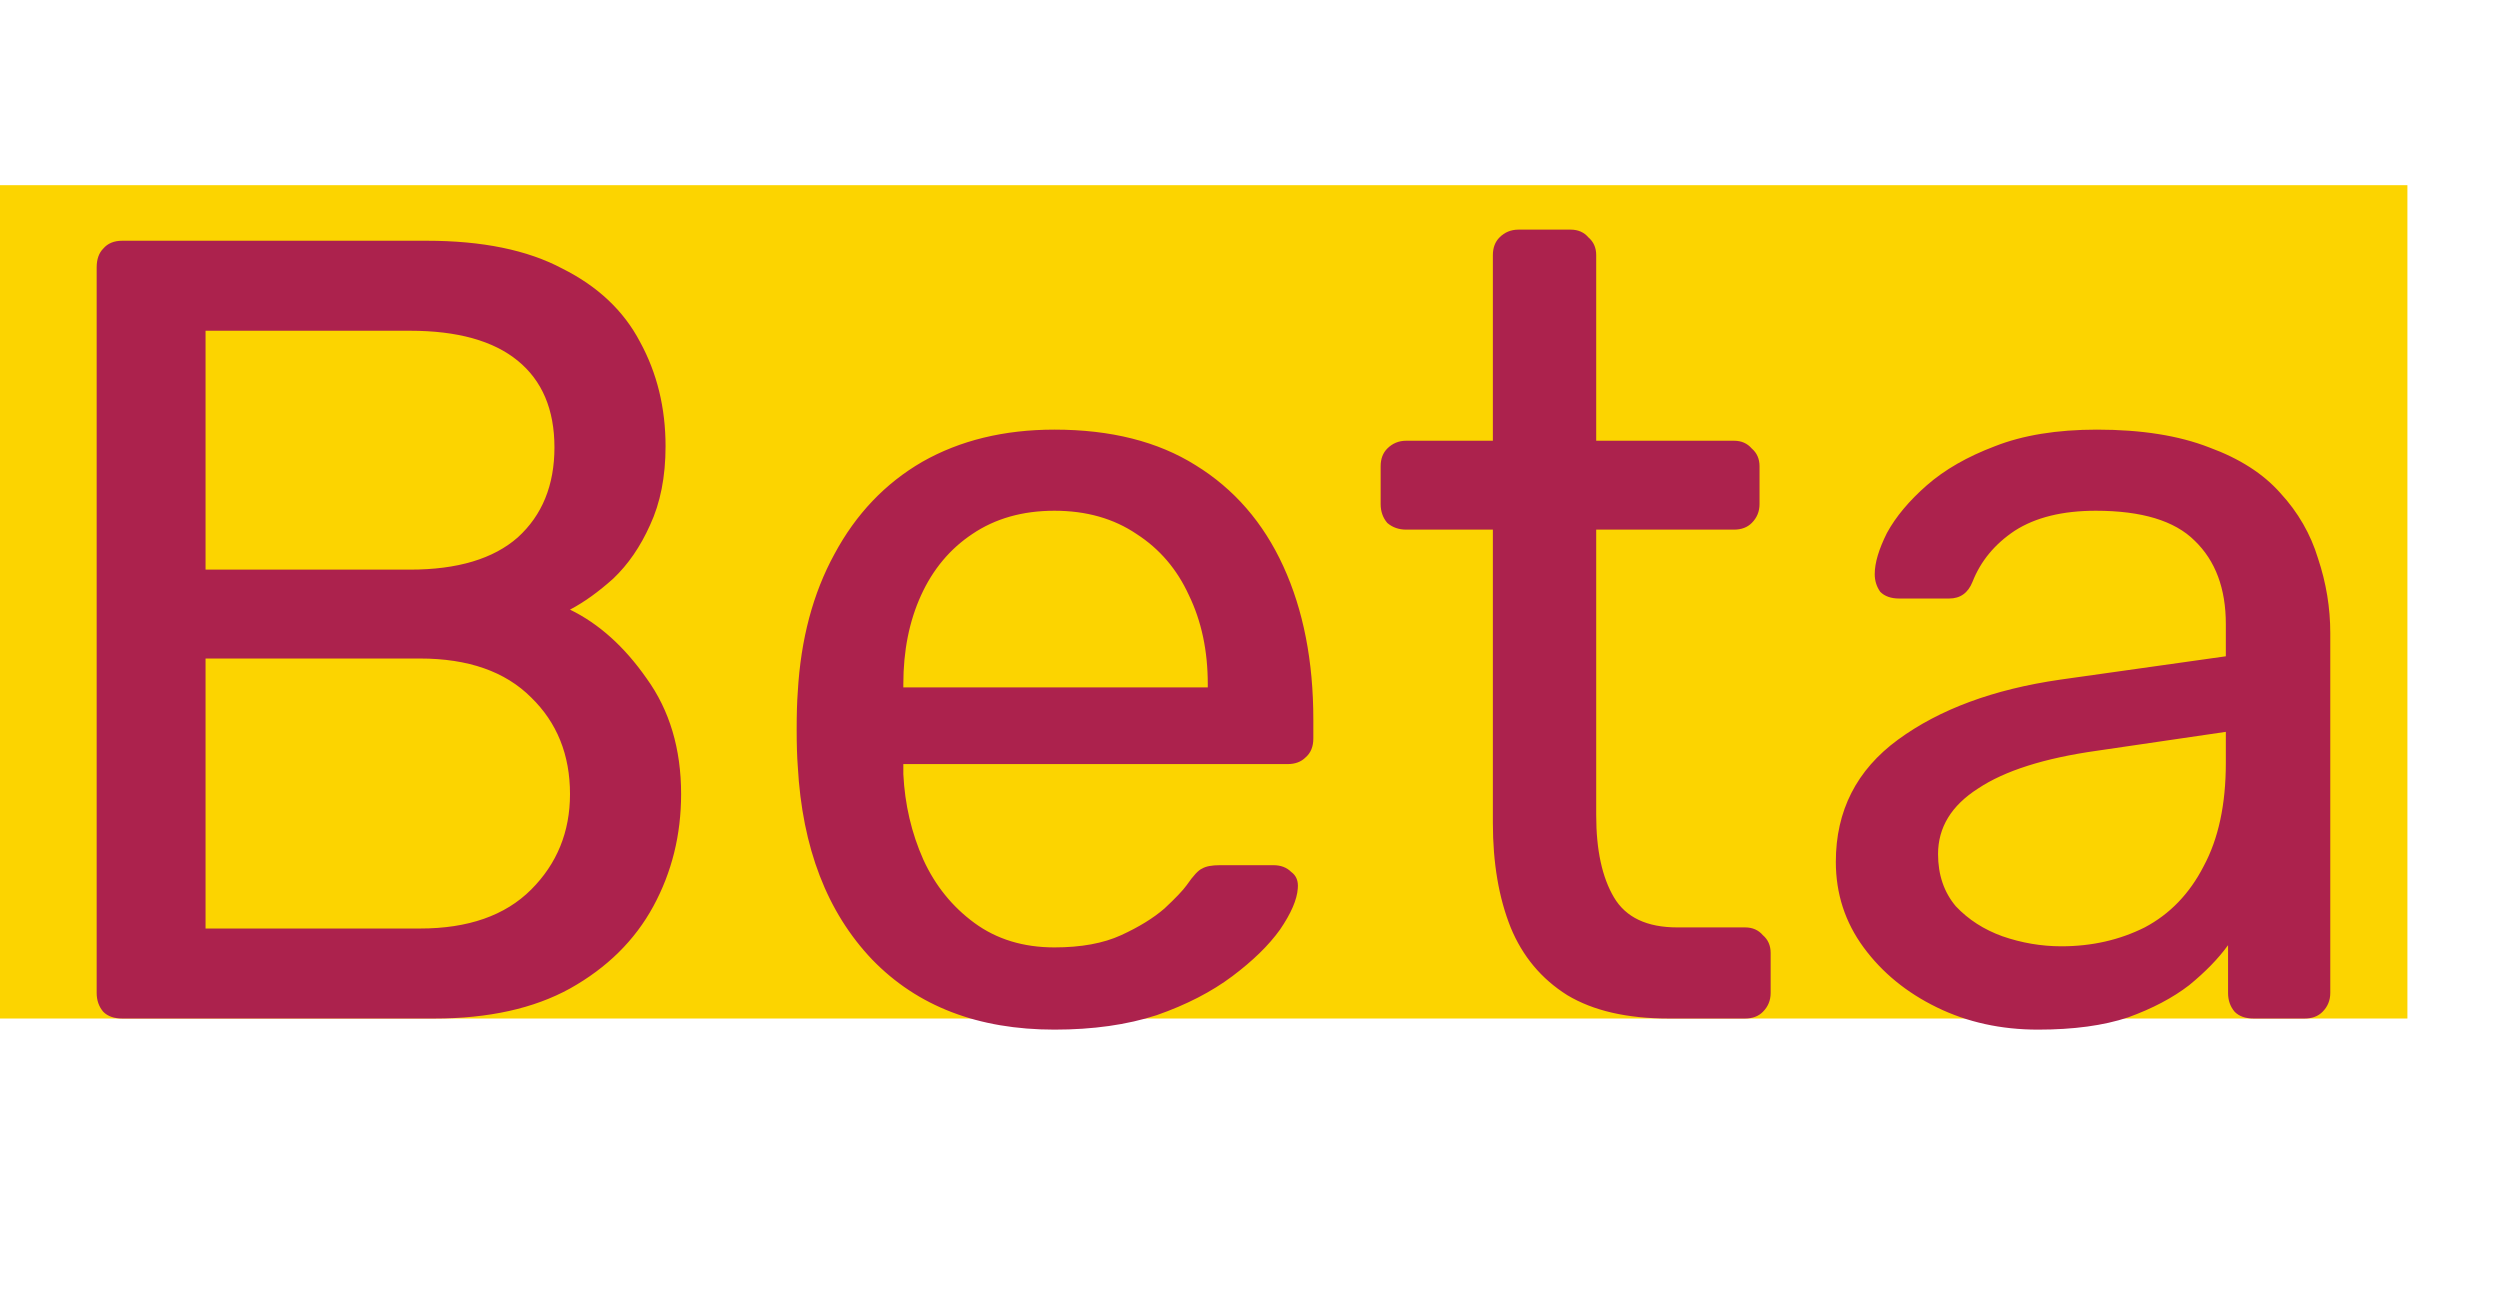 <svg width="27" height="14" viewBox="0 0 27 14" fill="none" xmlns="http://www.w3.org/2000/svg">
<rect y="2" width="26" height="9" fill="#FCD400"/>
<path d="M1.32 11C1.232 11 1.164 10.976 1.116 10.928C1.068 10.872 1.044 10.804 1.044 10.724V2.888C1.044 2.8 1.068 2.732 1.116 2.684C1.164 2.628 1.232 2.6 1.32 2.6H4.608C5.208 2.6 5.696 2.7 6.072 2.9C6.456 3.092 6.736 3.356 6.912 3.692C7.096 4.028 7.188 4.404 7.188 4.82C7.188 5.148 7.132 5.432 7.02 5.672C6.916 5.904 6.784 6.096 6.624 6.248C6.464 6.392 6.308 6.504 6.156 6.584C6.468 6.736 6.744 6.984 6.984 7.328C7.232 7.672 7.356 8.088 7.356 8.576C7.356 9.016 7.256 9.42 7.056 9.788C6.856 10.156 6.556 10.452 6.156 10.676C5.764 10.892 5.276 11 4.692 11H1.32ZM2.22 10.028H4.536C5.056 10.028 5.456 9.888 5.736 9.608C6.016 9.328 6.156 8.984 6.156 8.576C6.156 8.152 6.016 7.804 5.736 7.532C5.456 7.252 5.056 7.112 4.536 7.112H2.22V10.028ZM2.22 6.152H4.428C4.94 6.152 5.328 6.036 5.592 5.804C5.856 5.564 5.988 5.24 5.988 4.832C5.988 4.424 5.856 4.112 5.592 3.896C5.328 3.68 4.94 3.572 4.428 3.572H2.22V6.152ZM11.388 11.12C10.564 11.12 9.908 10.868 9.42 10.364C8.932 9.852 8.664 9.156 8.616 8.276C8.608 8.172 8.604 8.04 8.604 7.88C8.604 7.712 8.608 7.576 8.616 7.472C8.648 6.904 8.78 6.408 9.012 5.984C9.244 5.552 9.56 5.22 9.96 4.988C10.368 4.756 10.844 4.64 11.388 4.64C11.996 4.64 12.504 4.768 12.912 5.024C13.328 5.28 13.644 5.644 13.86 6.116C14.076 6.588 14.184 7.14 14.184 7.772V7.976C14.184 8.064 14.156 8.132 14.1 8.18C14.052 8.228 13.988 8.252 13.908 8.252H9.756C9.756 8.26 9.756 8.276 9.756 8.3C9.756 8.324 9.756 8.344 9.756 8.36C9.772 8.688 9.844 8.996 9.972 9.284C10.1 9.564 10.284 9.792 10.524 9.968C10.764 10.144 11.052 10.232 11.388 10.232C11.676 10.232 11.916 10.188 12.108 10.1C12.3 10.012 12.456 9.916 12.576 9.812C12.696 9.7 12.776 9.616 12.816 9.56C12.888 9.456 12.944 9.396 12.984 9.38C13.024 9.356 13.088 9.344 13.176 9.344H13.752C13.832 9.344 13.896 9.368 13.944 9.416C14 9.456 14.024 9.516 14.016 9.596C14.008 9.716 13.944 9.864 13.824 10.04C13.704 10.208 13.532 10.376 13.308 10.544C13.084 10.712 12.812 10.852 12.492 10.964C12.172 11.068 11.804 11.12 11.388 11.12ZM9.756 7.424H13.044V7.388C13.044 7.028 12.976 6.708 12.84 6.428C12.712 6.148 12.524 5.928 12.276 5.768C12.028 5.6 11.732 5.516 11.388 5.516C11.044 5.516 10.748 5.6 10.5 5.768C10.26 5.928 10.076 6.148 9.948 6.428C9.82 6.708 9.756 7.028 9.756 7.388V7.424ZM18.019 11C17.571 11 17.207 10.916 16.927 10.748C16.647 10.572 16.443 10.328 16.315 10.016C16.187 9.696 16.123 9.32 16.123 8.888V5.72H15.187C15.107 5.72 15.039 5.696 14.983 5.648C14.935 5.592 14.911 5.524 14.911 5.444V5.036C14.911 4.956 14.935 4.892 14.983 4.844C15.039 4.788 15.107 4.76 15.187 4.76H16.123V2.756C16.123 2.676 16.147 2.612 16.195 2.564C16.251 2.508 16.319 2.48 16.399 2.48H16.963C17.043 2.48 17.107 2.508 17.155 2.564C17.211 2.612 17.239 2.676 17.239 2.756V4.76H18.727C18.807 4.76 18.871 4.788 18.919 4.844C18.975 4.892 19.003 4.956 19.003 5.036V5.444C19.003 5.524 18.975 5.592 18.919 5.648C18.871 5.696 18.807 5.72 18.727 5.72H17.239V8.804C17.239 9.18 17.303 9.476 17.431 9.692C17.559 9.908 17.787 10.016 18.115 10.016H18.847C18.927 10.016 18.991 10.044 19.039 10.1C19.095 10.148 19.123 10.212 19.123 10.292V10.724C19.123 10.804 19.095 10.872 19.039 10.928C18.991 10.976 18.927 11 18.847 11H18.019ZM22.011 11.12C21.611 11.12 21.247 11.04 20.919 10.88C20.591 10.72 20.327 10.504 20.127 10.232C19.927 9.96 19.827 9.652 19.827 9.308C19.827 8.756 20.051 8.316 20.499 7.988C20.947 7.66 21.531 7.444 22.251 7.34L24.039 7.088V6.74C24.039 6.356 23.927 6.056 23.703 5.84C23.487 5.624 23.131 5.516 22.635 5.516C22.275 5.516 21.983 5.588 21.759 5.732C21.543 5.876 21.391 6.06 21.303 6.284C21.255 6.404 21.171 6.464 21.051 6.464H20.511C20.423 6.464 20.355 6.44 20.307 6.392C20.267 6.336 20.247 6.272 20.247 6.2C20.247 6.08 20.291 5.932 20.379 5.756C20.475 5.58 20.619 5.408 20.811 5.24C21.003 5.072 21.247 4.932 21.543 4.82C21.847 4.7 22.215 4.64 22.647 4.64C23.127 4.64 23.531 4.704 23.859 4.832C24.187 4.952 24.443 5.116 24.627 5.324C24.819 5.532 24.955 5.768 25.035 6.032C25.123 6.296 25.167 6.564 25.167 6.836V10.724C25.167 10.804 25.139 10.872 25.083 10.928C25.035 10.976 24.971 11 24.891 11H24.339C24.251 11 24.183 10.976 24.135 10.928C24.087 10.872 24.063 10.804 24.063 10.724V10.208C23.959 10.352 23.819 10.496 23.643 10.64C23.467 10.776 23.247 10.892 22.983 10.988C22.719 11.076 22.395 11.12 22.011 11.12ZM22.263 10.22C22.591 10.22 22.891 10.152 23.163 10.016C23.435 9.872 23.647 9.652 23.799 9.356C23.959 9.06 24.039 8.688 24.039 8.24V7.904L22.647 8.108C22.079 8.188 21.651 8.324 21.363 8.516C21.075 8.7 20.931 8.936 20.931 9.224C20.931 9.448 20.995 9.636 21.123 9.788C21.259 9.932 21.427 10.04 21.627 10.112C21.835 10.184 22.047 10.22 22.263 10.22Z" fill="#AC224D"/>
</svg>
